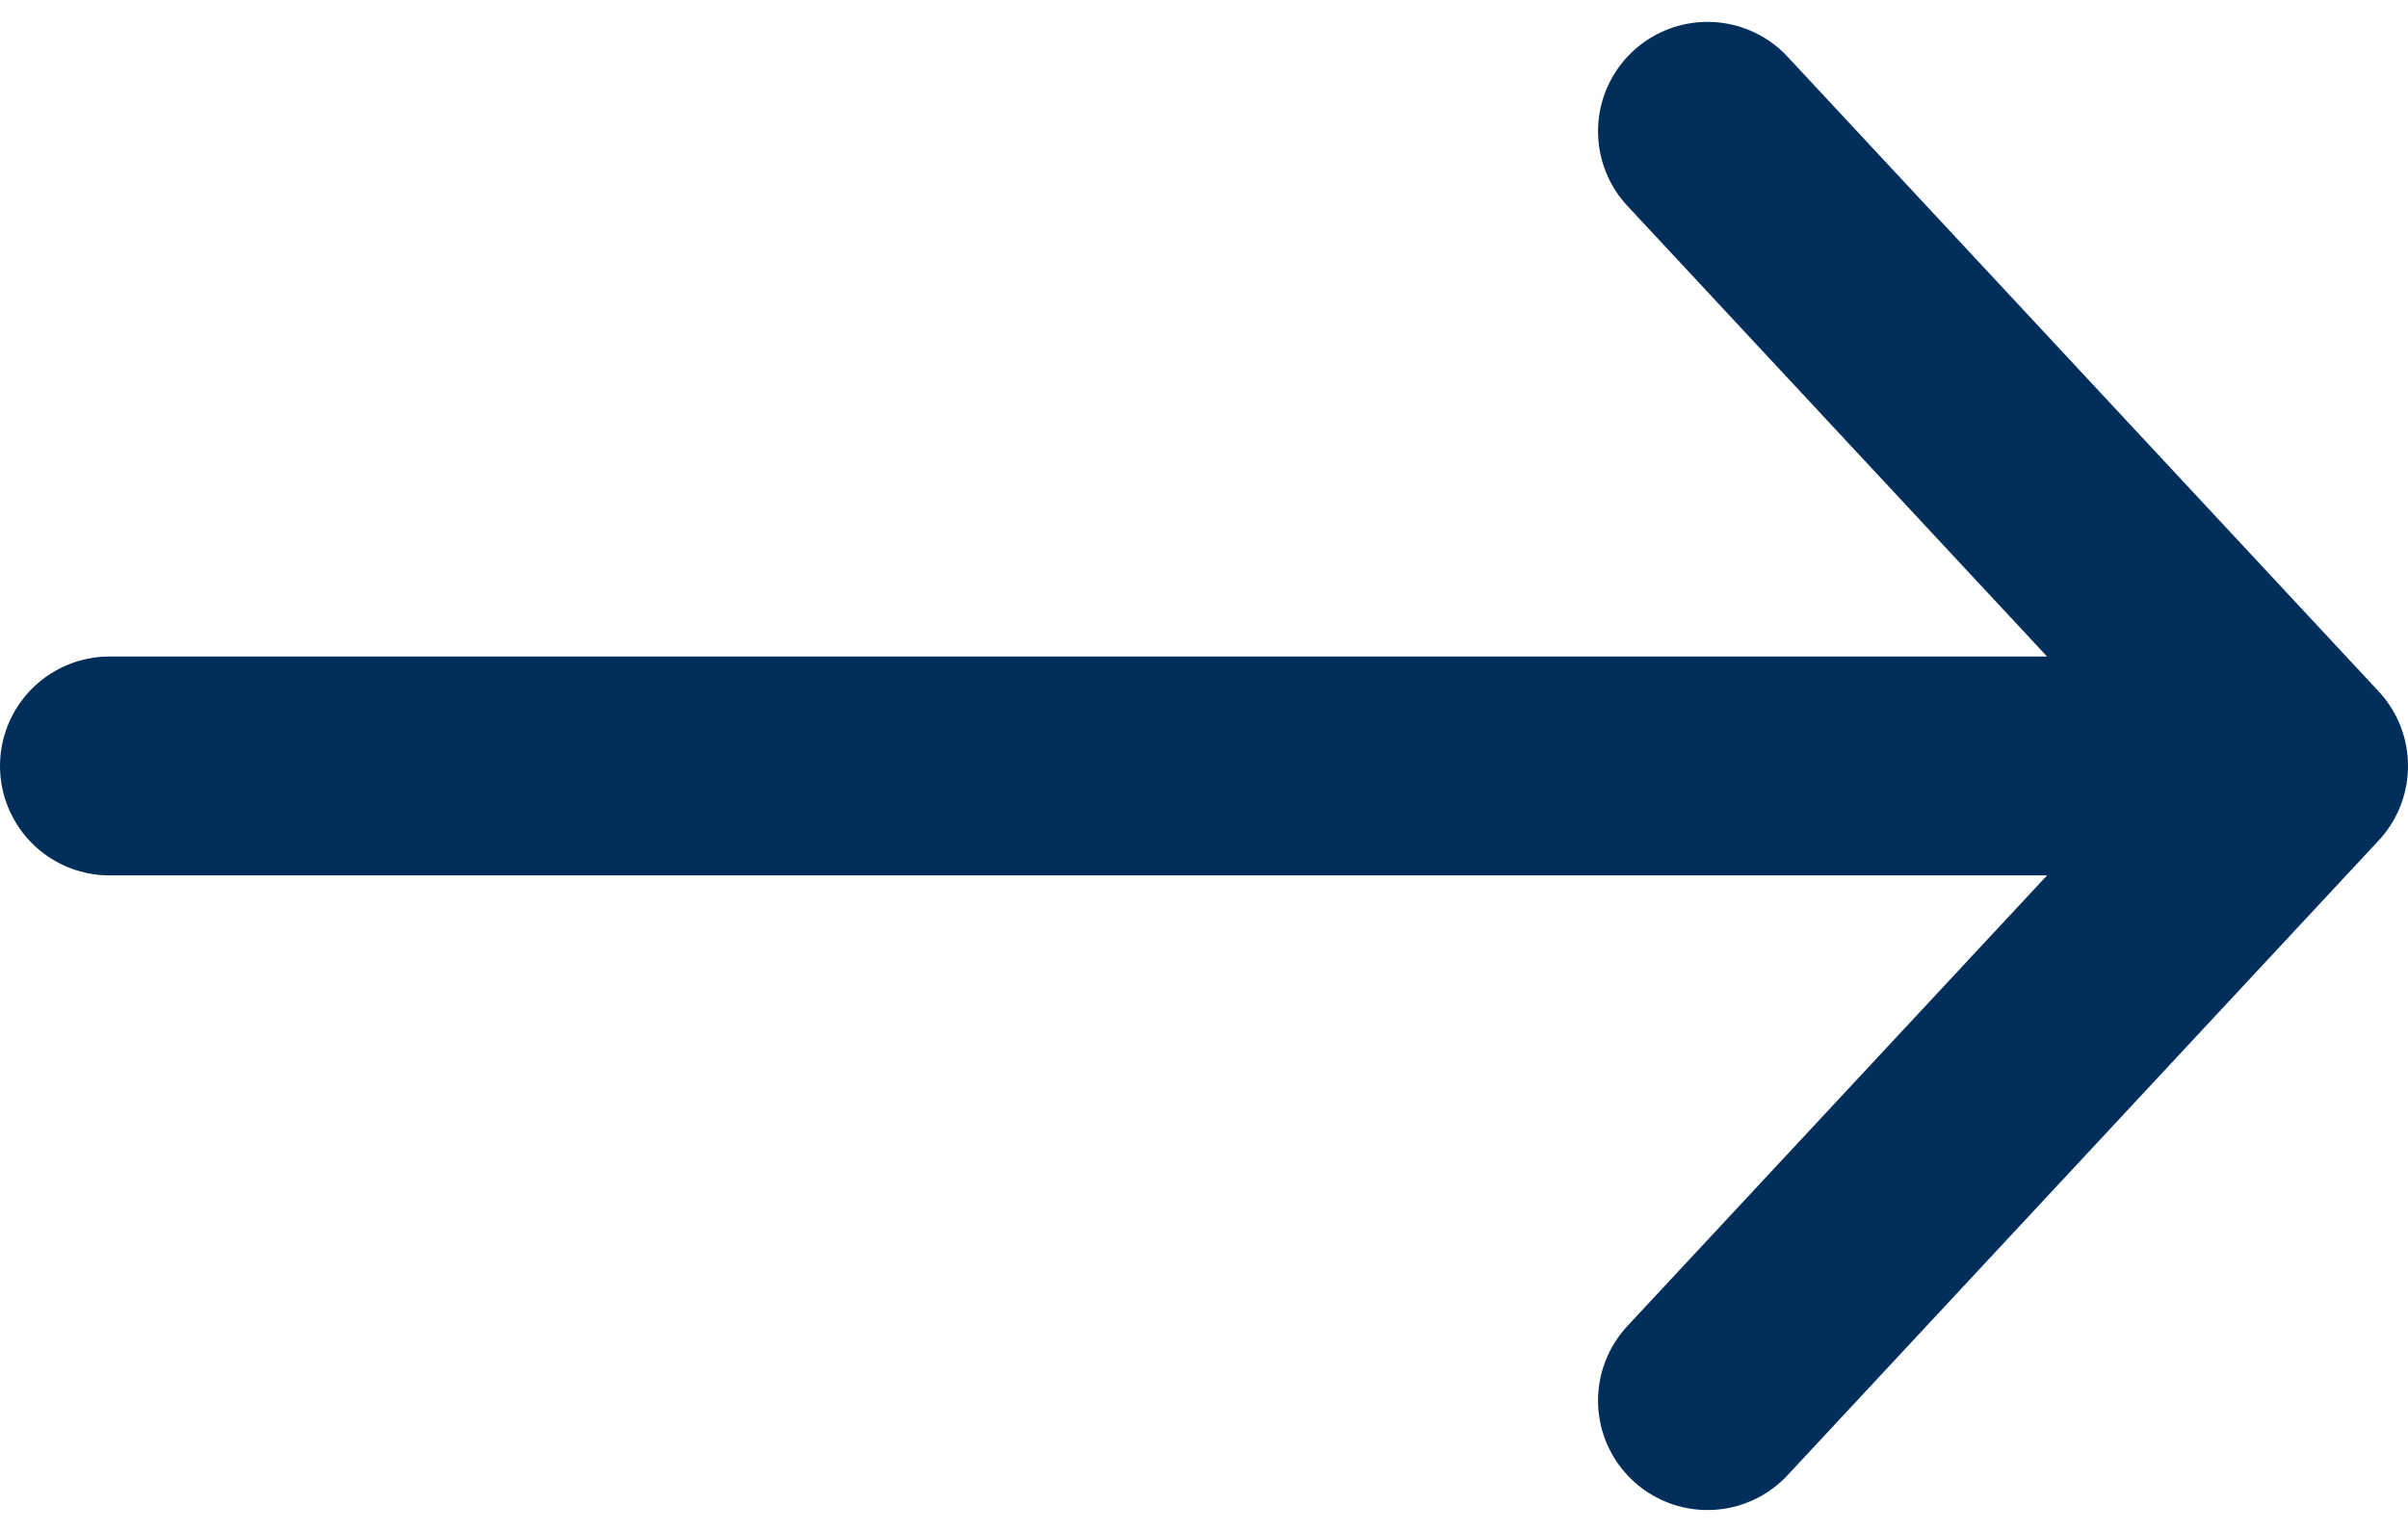 <svg version="1.1" id="Layer_1" xmlns="http://www.w3.org/2000/svg" x="0" y="0" viewBox="0 0 22 14" style="enable-background:new 0 0 22 14" xml:space="preserve"><style>.st0{fill:none;stroke:#002e5b;stroke-width:2;stroke-linecap:round;stroke-linejoin:round}</style><path class="st0" d="M1 7h18.5M15.6 1.2 21 7l-5.4 5.8"/></svg>